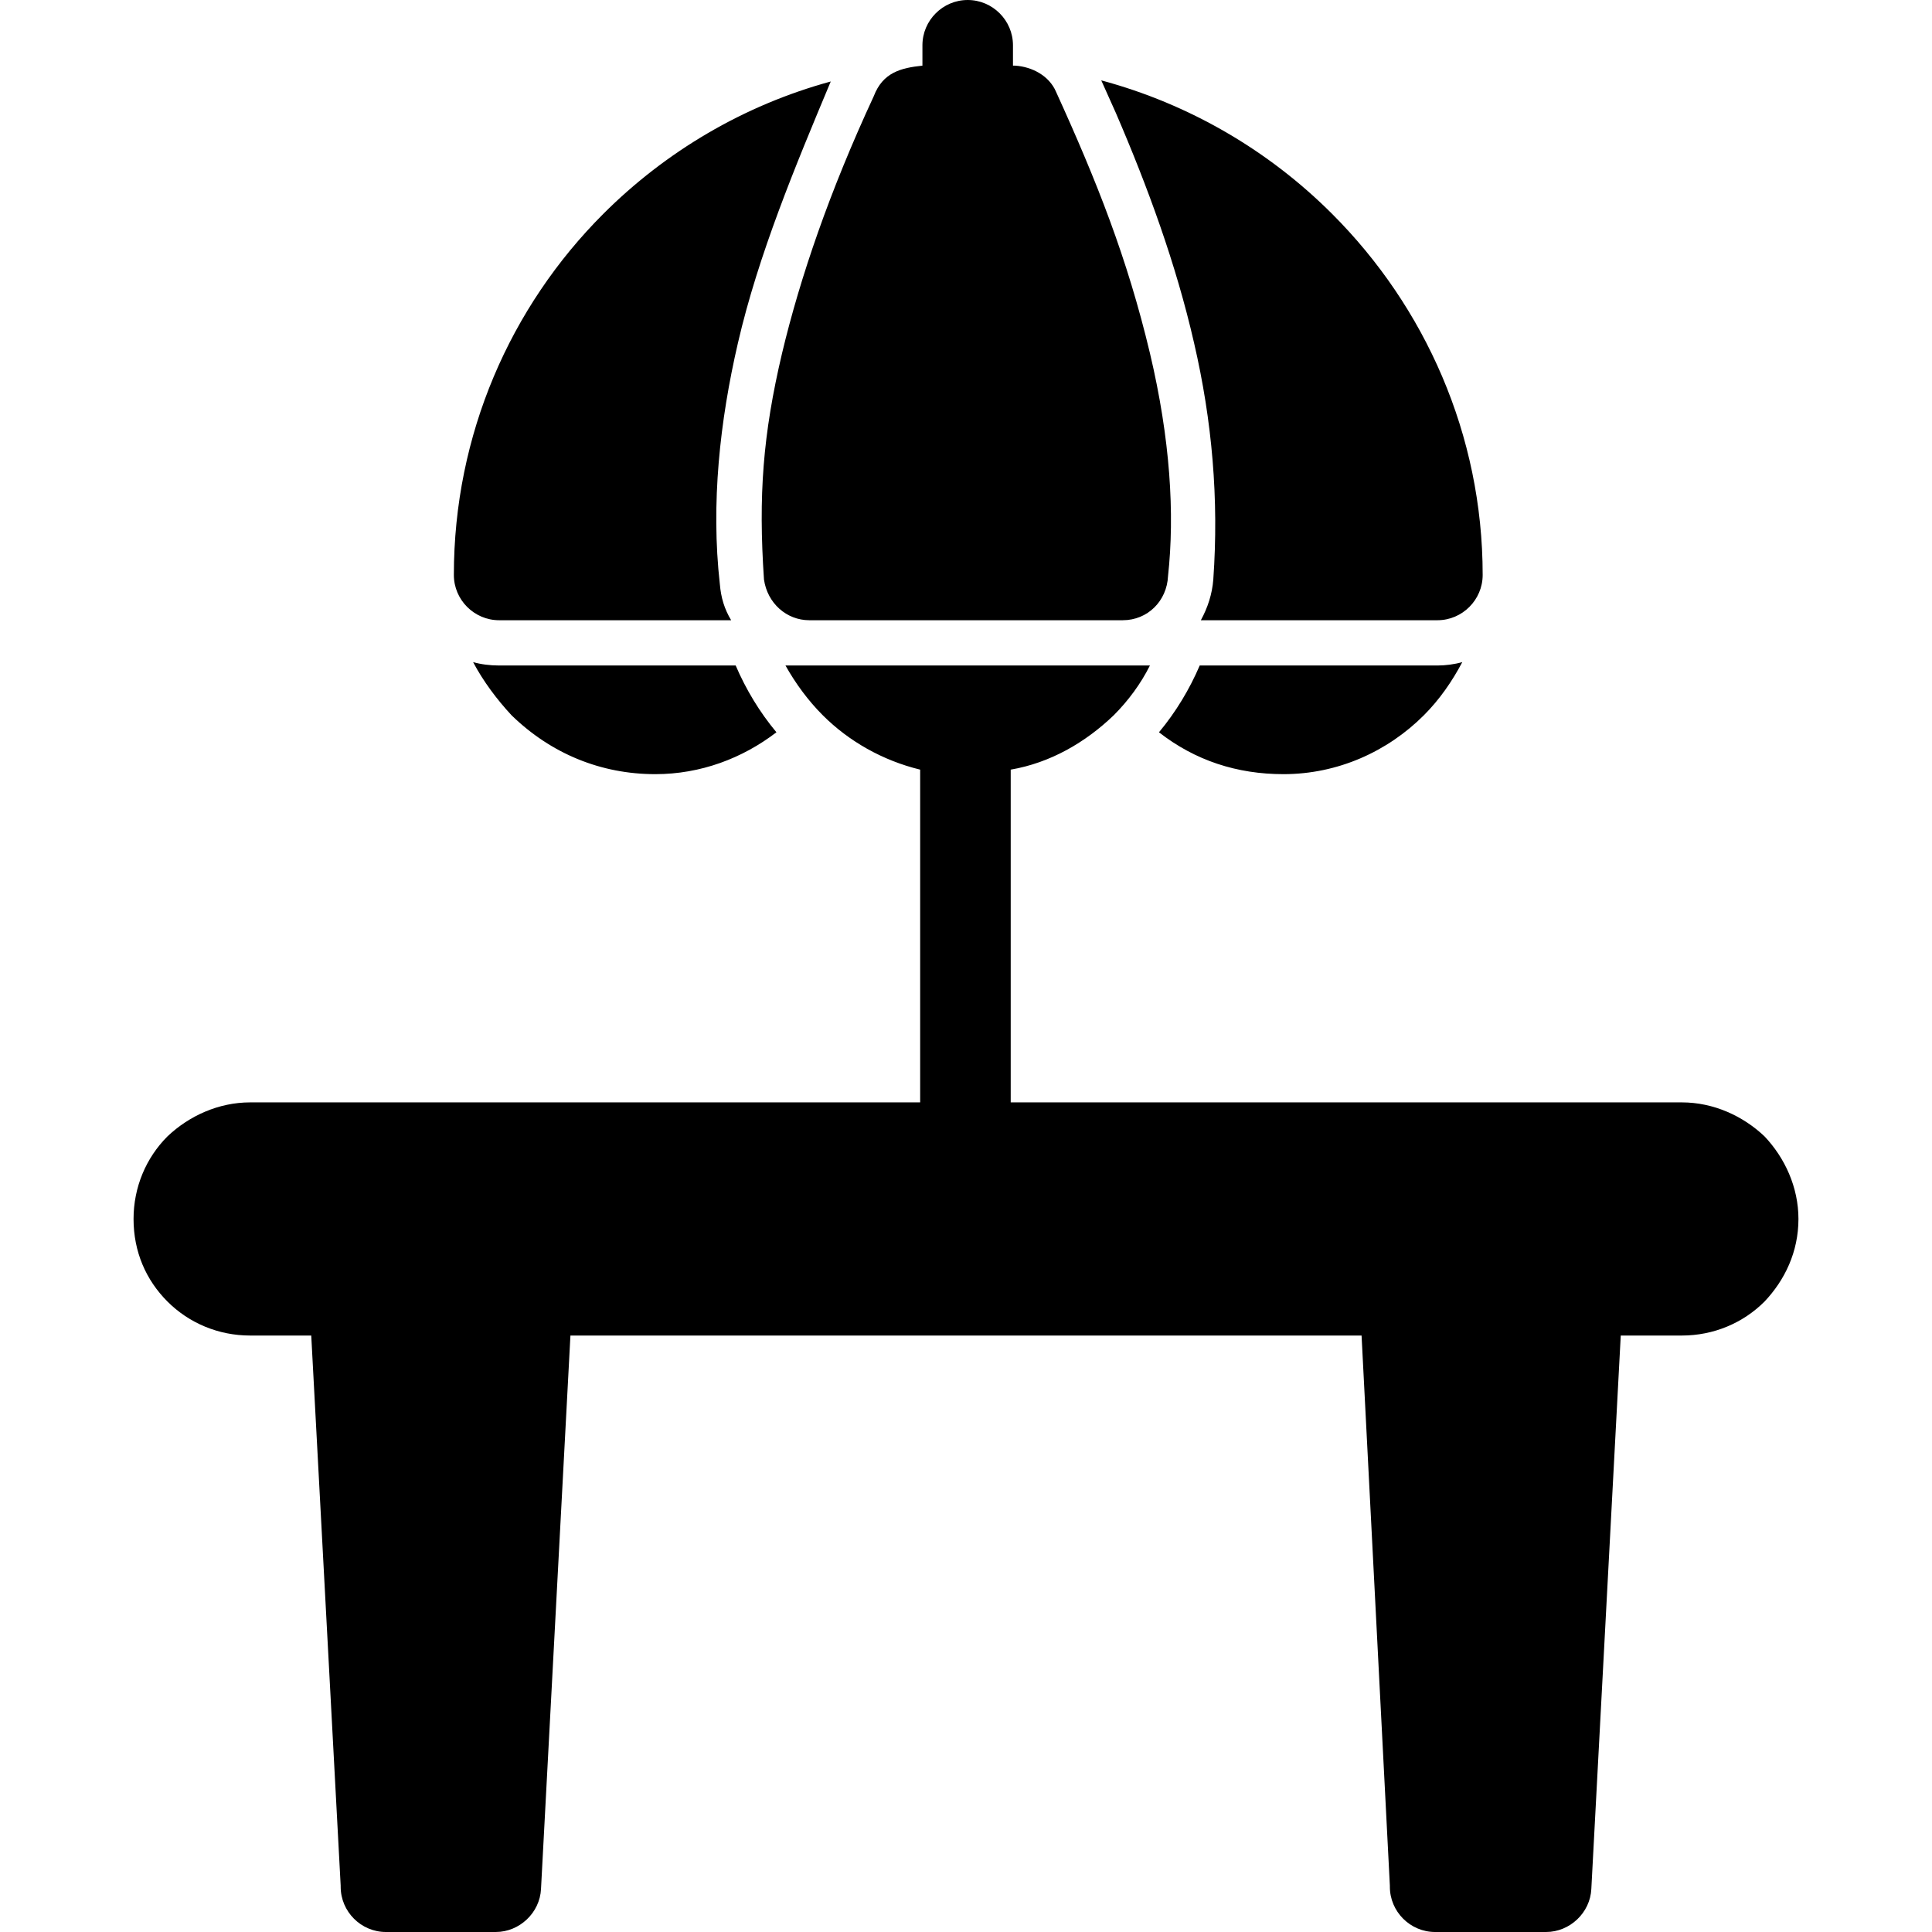 <svg xmlns="http://www.w3.org/2000/svg" clip-rule="evenodd" fill-rule="evenodd" height="512" image-rendering="optimizeQuality" shape-rendering="geometricPrecision" text-rendering="geometricPrecision" viewBox="0 0 1707 1707" width="512"><g><path d="m221 974h592v-294c-33-8-63-25-86-48-13-13-24-28-33-44h322c-8 16-19 31-32 44-25 24-56 42-91 48v294h593c28 0 54 12 73 30 18 19 30 45 30 73 0 29-12 54-30 73-19 19-45 30-73 30h-54l-26 489c-1 21-19 38-40 38h-98c-22 0-40-18-40-40v-1l-25-486h-699l-26 489c-1 21-19 38-40 38h-97c-22 0-40-18-40-40v-1l-26-486h-54c-28 0-54-11-73-30s-30-44-30-73c0-28 11-54 30-73 19-18 45-30 73-30zm674-916v-18c0-22-18-40-40-40s-40 18-40 40v18c-19 2-35 6-43 27-39 84-65 160-81 227-17 72-21 126-16 200 3 21 20 36 40 36h277c22 0 39-17 40-39 6-55 2-121-16-197-20-84-47-152-83-231-6-14-21-22-36-23zm-245 530c9 21 21 41 36 59-30 23-67 37-107 37-48 0-92-18-127-52-13-14-25-30-34-47 7 2 15 3 23 3zm642-3c-9 17-20 33-34 47-32 32-76 52-124 52-41 0-78-12-110-37 15-18 27-38 36-59h210c7 0 15-1 22-3zm-22-37h-209c6-11 10-23 11-36 5-71-1-140-17-209-16-70-41-138-69-203l-13-29c78 21 148 62 204 118 82 82 133 195 133 319 0 22-18 40-40 40zm-624 0h-205c-22 0-40-18-40-40 0-124 50-237 132-319 55-55 124-96 201-117-31 74-64 153-82 231-16 69-24 142-16 213 1 12 4 22 10 32z" fill-rule="nonzero"></path></g></svg>